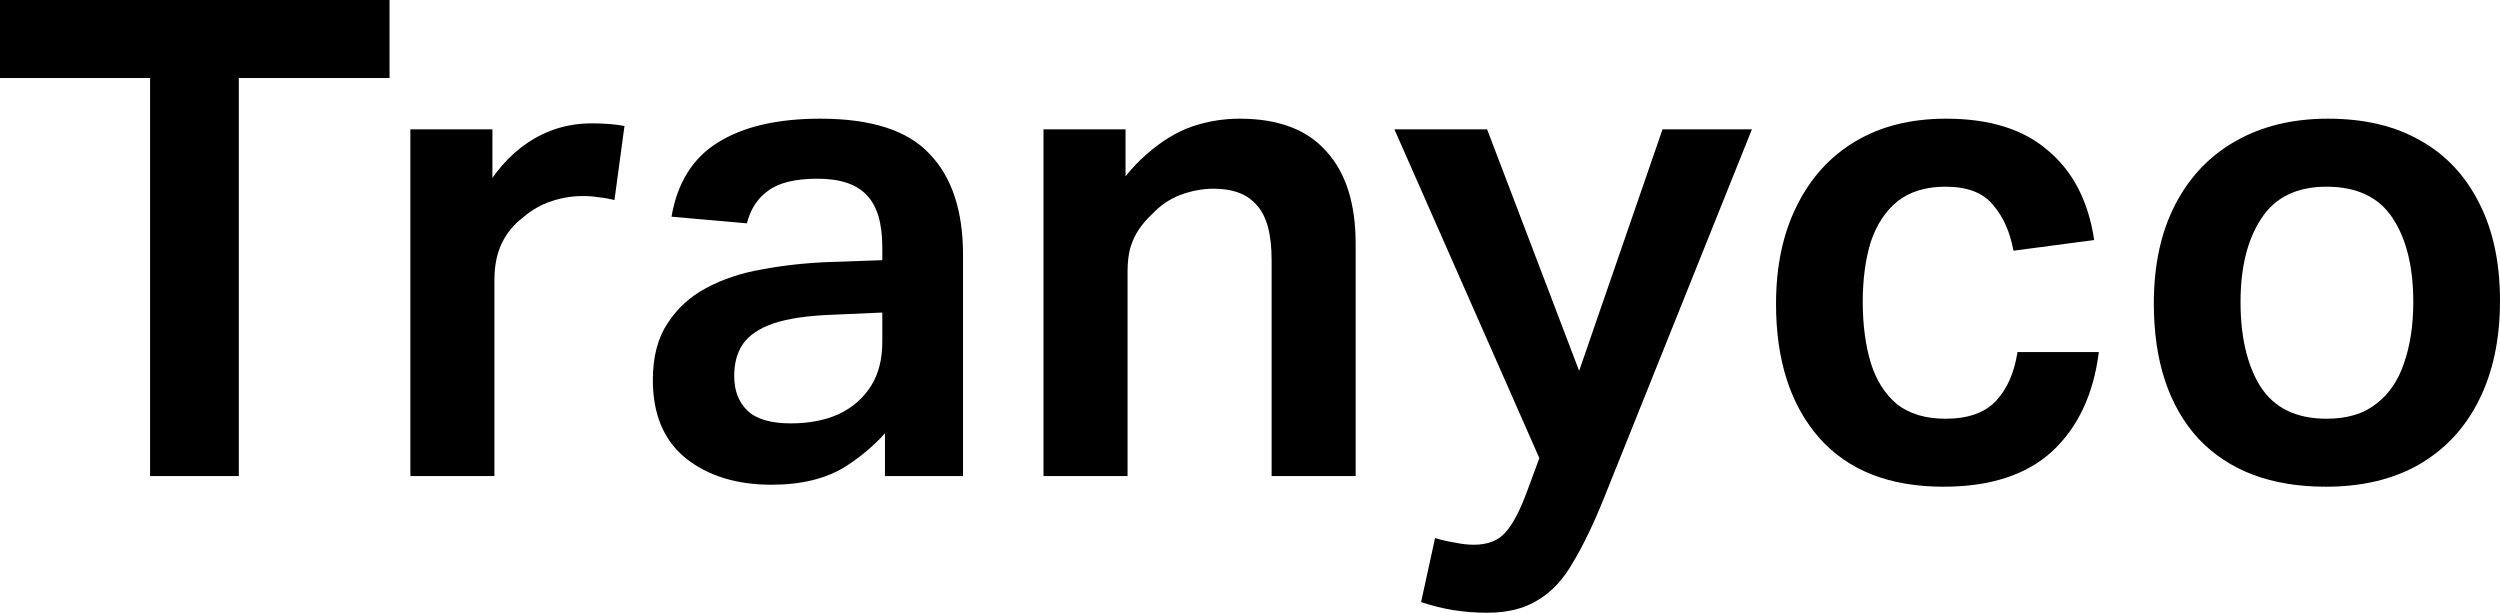 <svg width="102" height="25" viewBox="0 0 102 25" fill="none" xmlns="http://www.w3.org/2000/svg">
<path d="M6.123 3.183H0V0H15.893V3.183H9.743V19.423H6.123V3.183Z" fill="black"/>
<path d="M16.743 5.277H20.09V10.337L19.601 8.052C20.127 7.073 20.771 6.329 21.533 5.822C22.313 5.296 23.184 5.033 24.145 5.033C24.671 5.033 25.116 5.069 25.479 5.141L25.07 8.161C24.853 8.107 24.644 8.07 24.445 8.052C24.245 8.016 24.027 7.998 23.791 7.998C23.338 7.998 22.902 8.07 22.485 8.215C22.086 8.342 21.705 8.56 21.342 8.868C20.961 9.159 20.671 9.512 20.471 9.929C20.272 10.346 20.172 10.845 20.172 11.425V19.423H16.743V5.277Z" fill="black"/>
<path d="M26.636 15.506C26.636 14.563 26.836 13.792 27.235 13.194C27.634 12.577 28.16 12.097 28.813 11.752C29.485 11.389 30.247 11.135 31.099 10.99C31.97 10.827 32.877 10.727 33.821 10.691L37.712 10.555V12.677L33.984 12.84C32.968 12.876 32.16 12.994 31.562 13.194C30.981 13.393 30.564 13.674 30.31 14.037C30.074 14.382 29.956 14.817 29.956 15.343C29.956 15.941 30.138 16.413 30.5 16.757C30.863 17.102 31.453 17.274 32.269 17.274C33.013 17.274 33.666 17.147 34.229 16.893C34.791 16.621 35.227 16.241 35.535 15.751C35.843 15.261 35.998 14.663 35.998 13.955V10.092C35.998 9.113 35.789 8.406 35.372 7.971C34.955 7.517 34.283 7.291 33.358 7.291C32.451 7.291 31.779 7.454 31.344 7.78C30.909 8.088 30.618 8.533 30.473 9.113L27.398 8.841C27.634 7.463 28.26 6.456 29.276 5.822C30.31 5.169 31.707 4.842 33.467 4.842C35.553 4.842 37.041 5.323 37.93 6.284C38.837 7.227 39.291 8.596 39.291 10.392V19.423H36.106V16.404L36.596 17.084C36.034 17.846 35.344 18.489 34.528 19.015C33.73 19.523 32.714 19.777 31.48 19.777C30.047 19.777 28.877 19.414 27.97 18.689C27.081 17.963 26.636 16.902 26.636 15.506Z" fill="black"/>
<path d="M42.575 5.277H45.922V9.44L45.079 8.433C45.623 7.508 46.194 6.792 46.793 6.284C47.392 5.758 47.999 5.386 48.616 5.169C49.251 4.951 49.904 4.842 50.576 4.842C52.154 4.842 53.333 5.287 54.114 6.175C54.912 7.046 55.311 8.306 55.311 9.956V19.423H51.882V10.609C51.882 9.557 51.682 8.814 51.283 8.379C50.902 7.925 50.313 7.699 49.514 7.699C49.079 7.699 48.635 7.78 48.181 7.943C47.745 8.107 47.364 8.361 47.038 8.705C46.82 8.905 46.63 9.122 46.467 9.358C46.321 9.576 46.203 9.83 46.113 10.12C46.04 10.392 46.004 10.718 46.004 11.099V19.423H42.575V5.277Z" fill="black"/>
<path d="M63.668 20.647L56.892 5.277H60.674L65.028 16.703L63.858 16.785L67.831 5.277H71.478L65.464 20.267C65.028 21.355 64.602 22.243 64.185 22.933C63.786 23.64 63.305 24.157 62.742 24.483C62.198 24.828 61.509 25 60.674 25C60.203 25 59.74 24.964 59.286 24.891C58.851 24.819 58.415 24.71 57.98 24.565L58.551 21.953C58.86 22.044 59.141 22.107 59.395 22.144C59.649 22.198 59.894 22.225 60.13 22.225C60.692 22.225 61.119 22.062 61.409 21.736C61.717 21.409 62.026 20.82 62.334 19.967L63.613 16.512L63.668 20.647Z" fill="black"/>
<path d="M72.462 12.405C72.462 10.863 72.743 9.53 73.306 8.406C73.868 7.263 74.666 6.384 75.7 5.767C76.735 5.151 77.968 4.842 79.401 4.842C81.18 4.842 82.567 5.277 83.565 6.148C84.581 7 85.207 8.215 85.443 9.793L82.15 10.229C82.005 9.449 81.724 8.823 81.306 8.351C80.907 7.862 80.263 7.617 79.374 7.617C78.576 7.617 77.923 7.816 77.415 8.215C76.925 8.614 76.562 9.168 76.326 9.875C76.109 10.582 76 11.398 76 12.323C76 13.248 76.109 14.073 76.326 14.799C76.544 15.506 76.898 16.068 77.388 16.485C77.896 16.884 78.558 17.084 79.374 17.084C80.3 17.084 80.989 16.839 81.442 16.349C81.896 15.86 82.186 15.198 82.313 14.363H85.633C85.416 16.086 84.781 17.437 83.728 18.417C82.676 19.378 81.198 19.858 79.293 19.858C77.097 19.858 75.41 19.197 74.231 17.873C73.052 16.531 72.462 14.708 72.462 12.405Z" fill="black"/>
<path d="M87.876 12.378C87.876 10.818 88.166 9.476 88.747 8.351C89.328 7.227 90.144 6.366 91.196 5.767C92.266 5.151 93.527 4.842 94.979 4.842C96.466 4.842 97.727 5.141 98.762 5.74C99.796 6.32 100.594 7.173 101.156 8.297C101.719 9.403 102 10.727 102 12.269C102 13.847 101.71 15.207 101.129 16.349C100.567 17.474 99.75 18.344 98.68 18.961C97.628 19.559 96.367 19.858 94.897 19.858C92.666 19.858 90.933 19.206 89.699 17.9C88.484 16.576 87.876 14.735 87.876 12.378ZM91.414 12.323C91.414 13.756 91.686 14.908 92.23 15.778C92.793 16.648 93.691 17.084 94.924 17.084C95.759 17.084 96.43 16.884 96.938 16.485C97.464 16.086 97.845 15.533 98.081 14.826C98.335 14.101 98.462 13.266 98.462 12.323C98.462 10.89 98.181 9.748 97.619 8.896C97.056 8.043 96.158 7.617 94.924 7.617C93.709 7.617 92.82 8.052 92.257 8.923C91.695 9.775 91.414 10.909 91.414 12.323Z" fill="black"/>
</svg>
